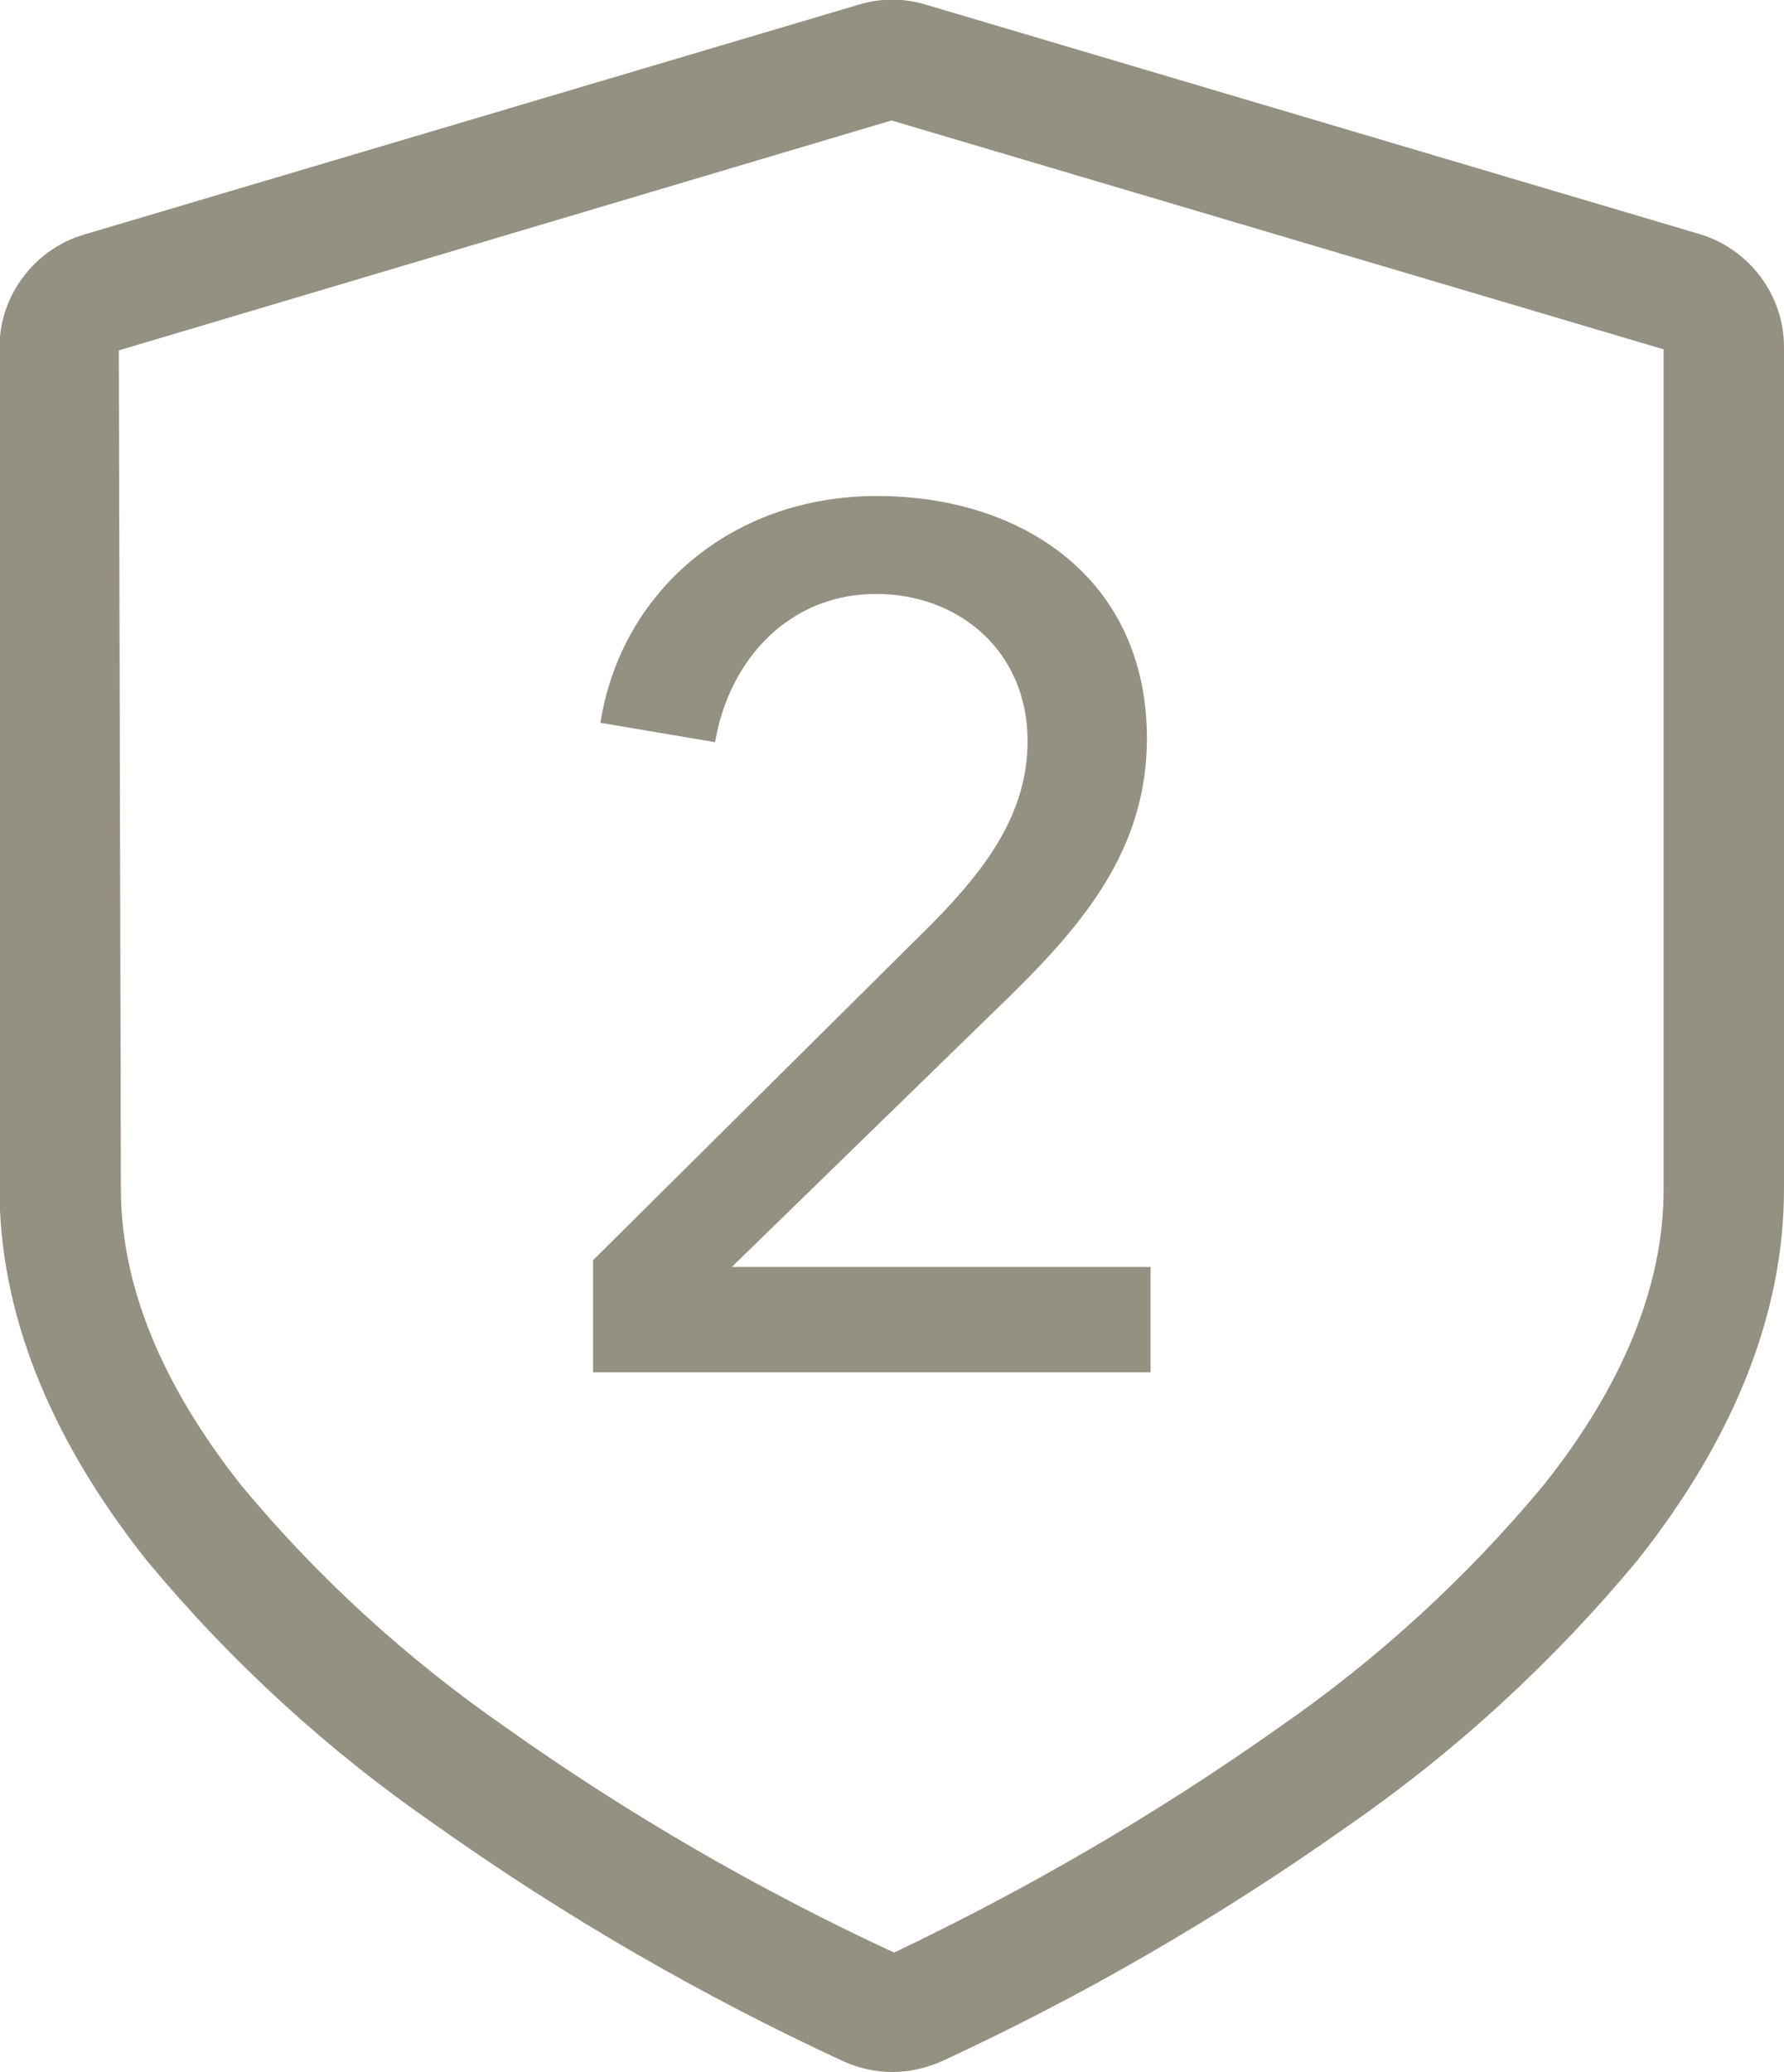 <svg viewBox="0 0 34.08 39.56" xmlns="http://www.w3.org/2000/svg" data-name="Layer 2" id="Layer_2">
  <defs>
    <style>
      .cls-1 {
        fill: #959182;
      }
    </style>
  </defs>
  <g data-name="Layer 1" id="Layer_1-2">
    <g>
      <path d="M17.04,39.56c-.31,0-.63-.07-.92-.2-2.73-1.26-5.35-2.78-7.79-4.51-2.06-1.42-3.92-3.12-5.53-5.06-1.87-2.36-2.81-4.74-2.81-7.1V6.63c0-.99.67-1.87,1.61-2.15L16.4.09c.42-.13.87-.13,1.29,0l14.78,4.38c.94.28,1.61,1.16,1.61,2.15v16.08c0,2.36-.94,4.74-2.79,7.08-1.62,1.95-3.48,3.66-5.55,5.09-2.43,1.72-5.05,3.24-7.76,4.49-.3.13-.62.2-.93.2ZM17.03,2.3L2.27,6.69l.04,16.02c0,1.82.77,3.72,2.3,5.65,1.45,1.75,3.16,3.31,5.05,4.62,2.34,1.66,4.83,3.1,7.42,4.3,2.52-1.2,5.01-2.64,7.34-4.29,1.91-1.32,3.61-2.88,5.08-4.65,1.51-1.9,2.28-3.8,2.28-5.63V6.67l-14.75-4.37ZM31.77,6.63h0s0,0,0,0Z" class="cls-1"></path>
      <path d="M21.98,26.2h-10.65v-2.14l6.5-6.45c.99-1.01,1.8-2.07,1.8-3.46,0-1.7-1.29-2.81-2.9-2.81s-2.79,1.2-3.07,2.83l-2.19-.37c.39-2.49,2.49-4.33,5.28-4.33s5.16,1.59,5.16,4.63c0,2.1-1.2,3.53-2.63,4.93l-5.3,5.16h8v2Z" class="cls-1"></path>
    </g>
  </g>
</svg>